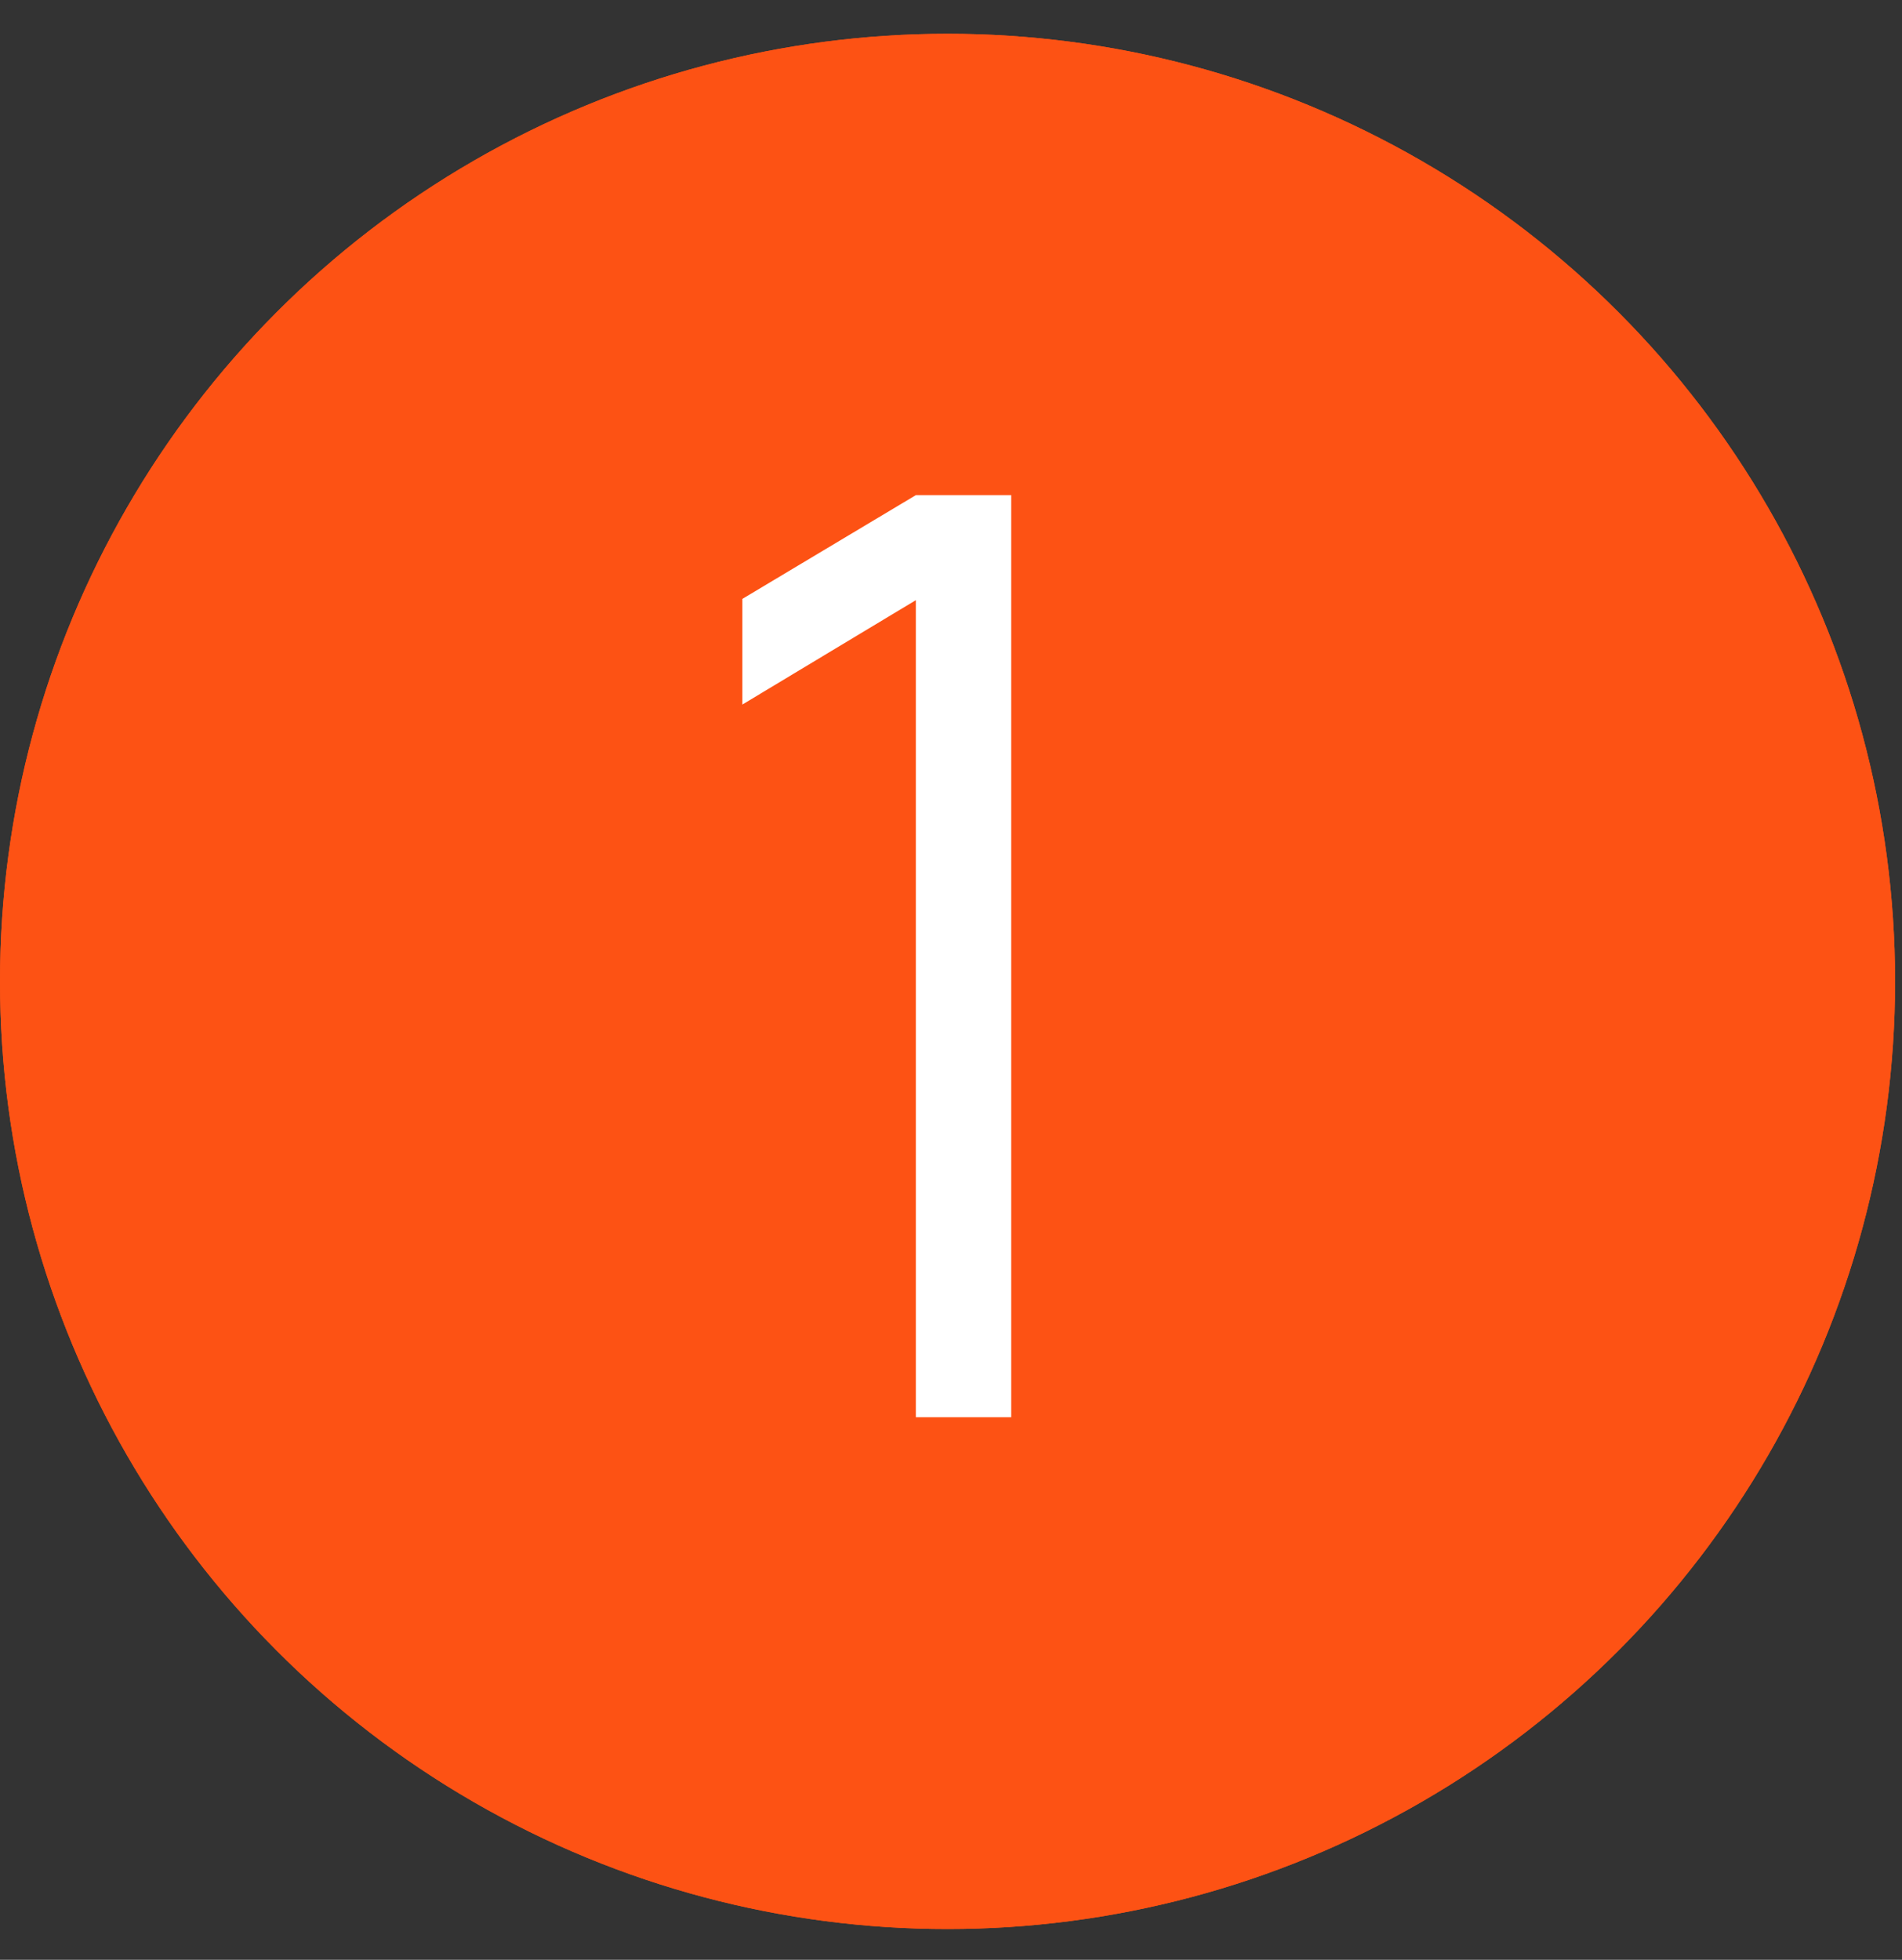 <?xml version="1.0" encoding="UTF-8"?> <svg xmlns="http://www.w3.org/2000/svg" width="33" height="34" viewBox="0 0 33 34" fill="none"><rect x="0" y="0" width="33" height="34" fill="#333333" stroke="none"/><circle cx="16.44" cy="17.026" r="16.44" fill="#FD5214"></circle><circle cx="16.44" cy="17.026" r="16.44" fill="#FD5214"></circle><path d="M15.89 24.586V10.412L12.88 12.223V10.39L15.89 8.59H17.545V24.586H15.89Z" fill="white"></path></svg> 
